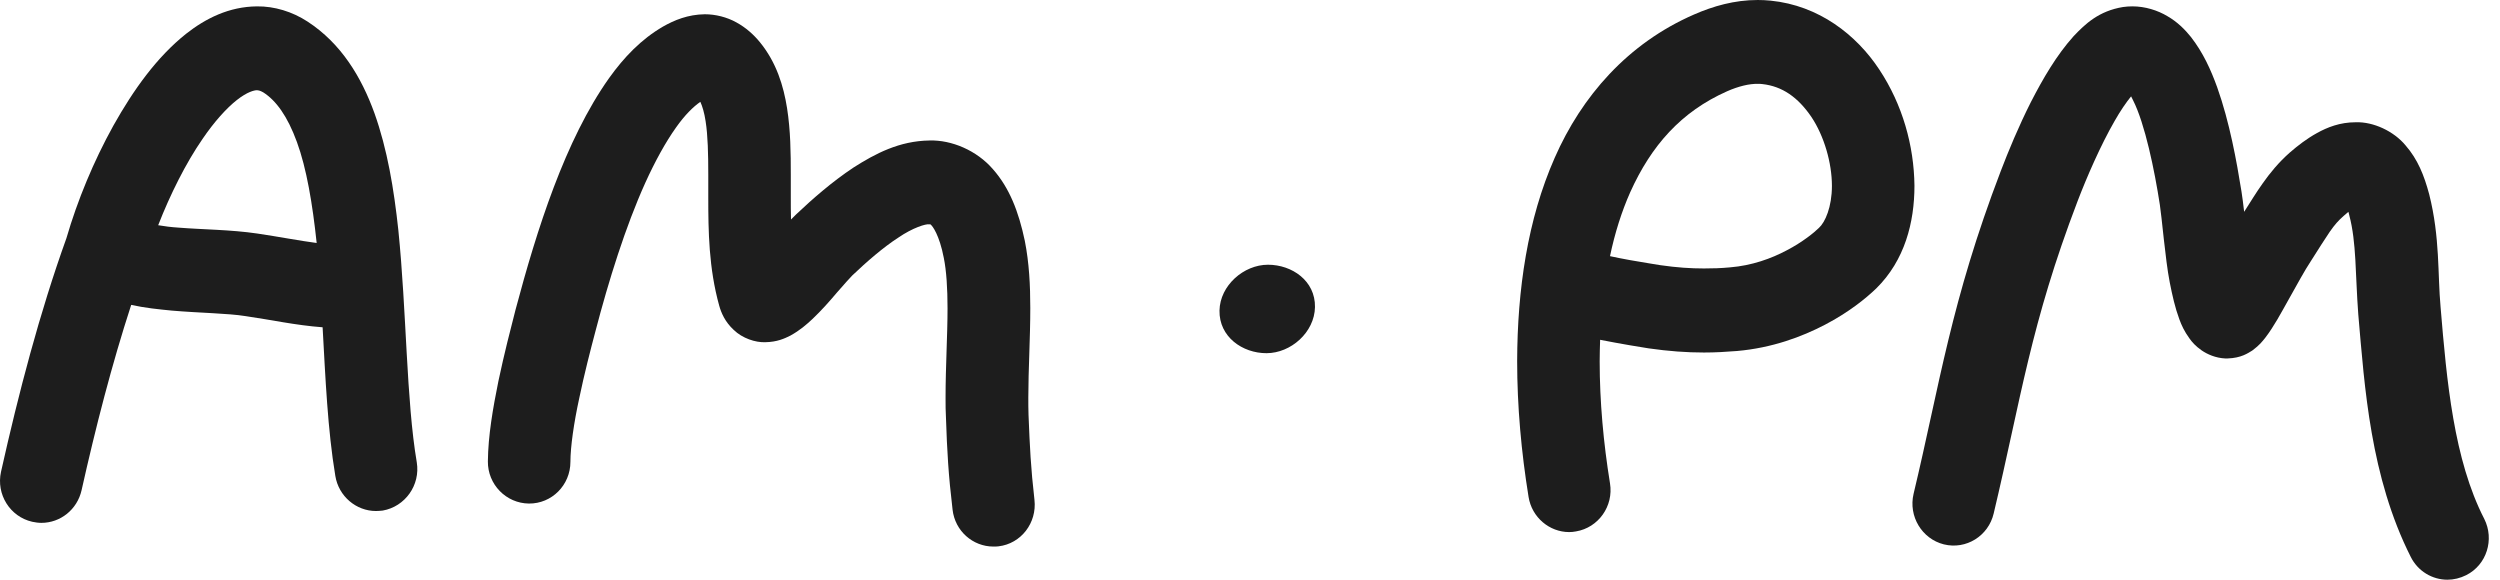 <svg width="138" height="32" viewBox="0 0 138 32" fill="none" xmlns="http://www.w3.org/2000/svg">
<path d="M69.994 14.613C68.649 14.613 67.341 15.764 67.316 17.145C67.292 18.599 68.588 19.496 69.909 19.496C71.254 19.496 72.563 18.345 72.587 16.951C72.611 15.497 71.315 14.613 69.994 14.613Z" fill="#1D1D1D"/>
<path d="M137.132 28.644C135.448 25.372 135.06 21.035 134.721 16.963C134.552 15.146 134.697 13.122 134.091 10.723C133.812 9.681 133.461 8.797 132.783 8.021C132.14 7.246 131.014 6.713 130.032 6.749C129.16 6.749 128.469 7.028 127.9 7.343C127.33 7.658 126.845 8.033 126.397 8.421C125.779 8.966 125.294 9.56 124.895 10.13C124.531 10.638 124.228 11.147 123.877 11.693C123.828 11.268 123.78 10.881 123.731 10.578C123.465 8.918 123.077 6.749 122.386 4.81C122.035 3.841 121.611 2.908 120.945 2.048C120.605 1.624 120.193 1.212 119.648 0.897C119.103 0.569 118.412 0.351 117.709 0.351C117.54 0.351 117.358 0.363 117.188 0.388C115.856 0.606 115.104 1.321 114.462 1.999C113.517 3.053 112.778 4.326 112.099 5.646C111.433 6.967 110.864 8.336 110.439 9.451C107.689 16.648 107.083 21.18 105.629 27.262C105.338 28.498 106.09 29.746 107.301 30.049C108.525 30.352 109.761 29.589 110.052 28.341C111.566 21.98 112.087 17.896 114.68 11.111C115.189 9.778 115.953 8.021 116.728 6.676C117.043 6.119 117.37 5.646 117.637 5.319C117.673 5.38 117.709 5.465 117.746 5.537C118.4 6.822 118.933 9.403 119.224 11.305C119.26 11.547 119.357 12.371 119.442 13.195C119.539 14.043 119.636 14.903 119.769 15.582C119.915 16.321 120.06 16.975 120.302 17.63C120.424 17.957 120.569 18.284 120.86 18.684C121.005 18.89 121.199 19.108 121.526 19.338C121.841 19.556 122.302 19.762 122.835 19.787H122.895H122.956C123.719 19.762 124.083 19.496 124.325 19.35C124.749 19.035 124.882 18.841 125.04 18.648C125.525 18.017 125.9 17.302 126.349 16.503C126.785 15.727 127.233 14.903 127.548 14.431C127.996 13.728 128.336 13.183 128.602 12.795C128.881 12.395 129.087 12.165 129.378 11.911C129.463 11.838 129.547 11.765 129.632 11.693C129.644 11.753 129.669 11.814 129.681 11.886C130.081 13.389 130.008 15.109 130.177 17.351C130.529 21.398 130.844 26.317 133.073 30.74C133.473 31.54 134.273 32 135.097 32C135.448 32 135.8 31.915 136.139 31.746C137.266 31.176 137.702 29.783 137.132 28.644Z" fill="#1D1D1D"/>
<path d="M103.739 3.841C102.479 1.927 100.407 0.303 97.741 0.036C97.499 0.012 97.257 0 97.026 0C95.742 0 94.567 0.339 93.513 0.8C89.841 2.399 87.309 5.319 85.819 8.712C84.316 12.117 83.759 15.994 83.747 19.932C83.747 22.44 83.977 24.96 84.377 27.432C84.558 28.559 85.528 29.371 86.618 29.371C86.739 29.371 86.861 29.359 86.994 29.334C88.23 29.128 89.078 27.941 88.872 26.681C88.508 24.439 88.302 22.149 88.302 19.944C88.302 19.544 88.315 19.144 88.327 18.757C89.429 18.975 90.677 19.181 91.004 19.229C92.107 19.387 93.101 19.459 94.058 19.459C94.688 19.459 95.282 19.423 95.887 19.375C97.814 19.205 99.45 18.599 100.746 17.921C102.043 17.242 102.976 16.491 103.569 15.921C105.144 14.37 105.678 12.274 105.678 10.251C105.653 8.045 105.023 5.78 103.739 3.841ZM100.407 12.577C100.152 12.832 99.498 13.365 98.638 13.813C97.778 14.273 96.699 14.661 95.5 14.758C95.003 14.806 94.53 14.819 94.058 14.819C93.331 14.819 92.567 14.77 91.647 14.637C91.501 14.613 90.738 14.492 89.975 14.358C89.587 14.286 89.199 14.213 88.872 14.14C89.138 12.868 89.514 11.68 89.987 10.614C91.15 8.033 92.798 6.167 95.33 5.041C95.96 4.762 96.566 4.616 97.038 4.629C97.123 4.629 97.208 4.629 97.281 4.641C98.383 4.762 99.244 5.368 99.983 6.446C100.698 7.512 101.122 9.003 101.122 10.263C101.122 11.426 100.746 12.274 100.407 12.577Z" fill="#1D1D1D"/>
<path d="M21.988 12.698C21.745 10.433 21.382 8.239 20.667 6.24C19.952 4.265 18.837 2.399 16.972 1.188C16.136 0.642 15.142 0.339 14.185 0.352C12.646 0.364 11.35 1.018 10.271 1.866C8.66 3.15 7.375 4.944 6.26 6.931C5.17 8.894 4.273 11.063 3.667 13.147C2.189 17.254 1.026 21.701 0.057 26.039C-0.222 27.287 0.554 28.523 1.777 28.801C1.947 28.838 2.117 28.862 2.286 28.862C3.328 28.862 4.261 28.135 4.504 27.057C5.279 23.591 6.176 20.102 7.242 16.83C8.005 17 8.756 17.073 9.483 17.145C11.046 17.279 12.561 17.291 13.543 17.448C14.912 17.642 16.317 17.957 17.808 18.066C17.965 20.877 18.086 23.724 18.51 26.269C18.692 27.396 19.662 28.208 20.752 28.208C20.873 28.208 21.006 28.196 21.128 28.183C22.363 27.965 23.212 26.778 23.006 25.518C22.424 22.089 22.448 17.218 21.988 12.698ZM14.209 12.892C12.731 12.674 11.204 12.674 9.859 12.565C9.459 12.541 9.084 12.492 8.732 12.432C9.399 10.723 10.259 9.003 11.18 7.67C11.822 6.725 12.501 5.974 13.07 5.525C13.652 5.065 14.039 4.98 14.185 4.98C14.282 4.992 14.342 4.992 14.536 5.101C15.239 5.55 15.869 6.41 16.39 7.84C16.923 9.294 17.25 11.244 17.48 13.413C16.547 13.292 15.433 13.074 14.209 12.892Z" fill="#1D1D1D"/>
<path d="M56.775 22.913C56.763 22.598 56.763 22.27 56.763 21.943C56.763 20.416 56.872 18.696 56.872 17C56.872 15.752 56.811 14.516 56.569 13.292C56.23 11.68 55.721 10.372 54.812 9.342C53.915 8.3 52.522 7.718 51.31 7.755C49.638 7.779 48.317 8.482 47.118 9.245C45.93 10.033 44.852 10.978 43.943 11.838C43.846 11.935 43.749 12.032 43.664 12.117C43.652 11.717 43.652 11.305 43.652 10.893C43.652 10.481 43.652 10.069 43.652 9.645C43.652 8.433 43.64 7.209 43.446 5.973C43.253 4.75 42.865 3.453 41.944 2.326C41.605 1.914 41.181 1.527 40.648 1.236C40.127 0.945 39.496 0.787 38.903 0.787C37.97 0.8 37.218 1.115 36.6 1.466C35.389 2.169 34.444 3.162 33.62 4.313C31.197 7.73 29.634 12.674 28.458 17.096C28.192 18.126 27.828 19.544 27.513 21.034C27.21 22.525 26.944 24.052 26.931 25.469C26.919 26.741 27.937 27.783 29.197 27.796C30.457 27.808 31.487 26.778 31.487 25.493C31.487 24.669 31.681 23.325 31.972 21.992C32.251 20.647 32.602 19.29 32.869 18.284C33.596 15.497 34.529 12.504 35.619 10.093C36.164 8.893 36.746 7.839 37.315 7.04C37.8 6.349 38.285 5.876 38.66 5.622C38.769 5.864 38.879 6.216 38.951 6.7C39.072 7.464 39.097 8.494 39.097 9.645C39.097 10.045 39.097 10.457 39.097 10.893C39.097 12.735 39.121 14.794 39.702 16.878C39.811 17.266 40.017 17.763 40.502 18.211C40.975 18.672 41.702 18.914 42.247 18.89C42.901 18.878 43.313 18.684 43.628 18.526C44.173 18.223 44.513 17.92 44.852 17.605C45.349 17.133 45.809 16.612 46.197 16.151C46.585 15.703 46.948 15.303 47.045 15.206C47.845 14.443 48.754 13.655 49.578 13.122C50.389 12.565 51.116 12.347 51.298 12.383C51.359 12.383 51.359 12.383 51.359 12.383C51.359 12.383 51.359 12.383 51.383 12.407C51.468 12.468 51.855 12.965 52.098 14.237C52.243 14.952 52.304 15.921 52.304 17.012C52.304 18.514 52.195 20.223 52.195 21.955C52.195 22.331 52.195 22.719 52.219 23.106C52.279 24.887 52.352 26.208 52.582 28.135C52.716 29.31 53.697 30.17 54.836 30.17C54.933 30.17 55.018 30.17 55.115 30.158C56.363 30.013 57.247 28.862 57.102 27.59C56.896 25.784 56.847 24.681 56.775 22.913Z" fill="#1D1D1D"/>
</svg>
